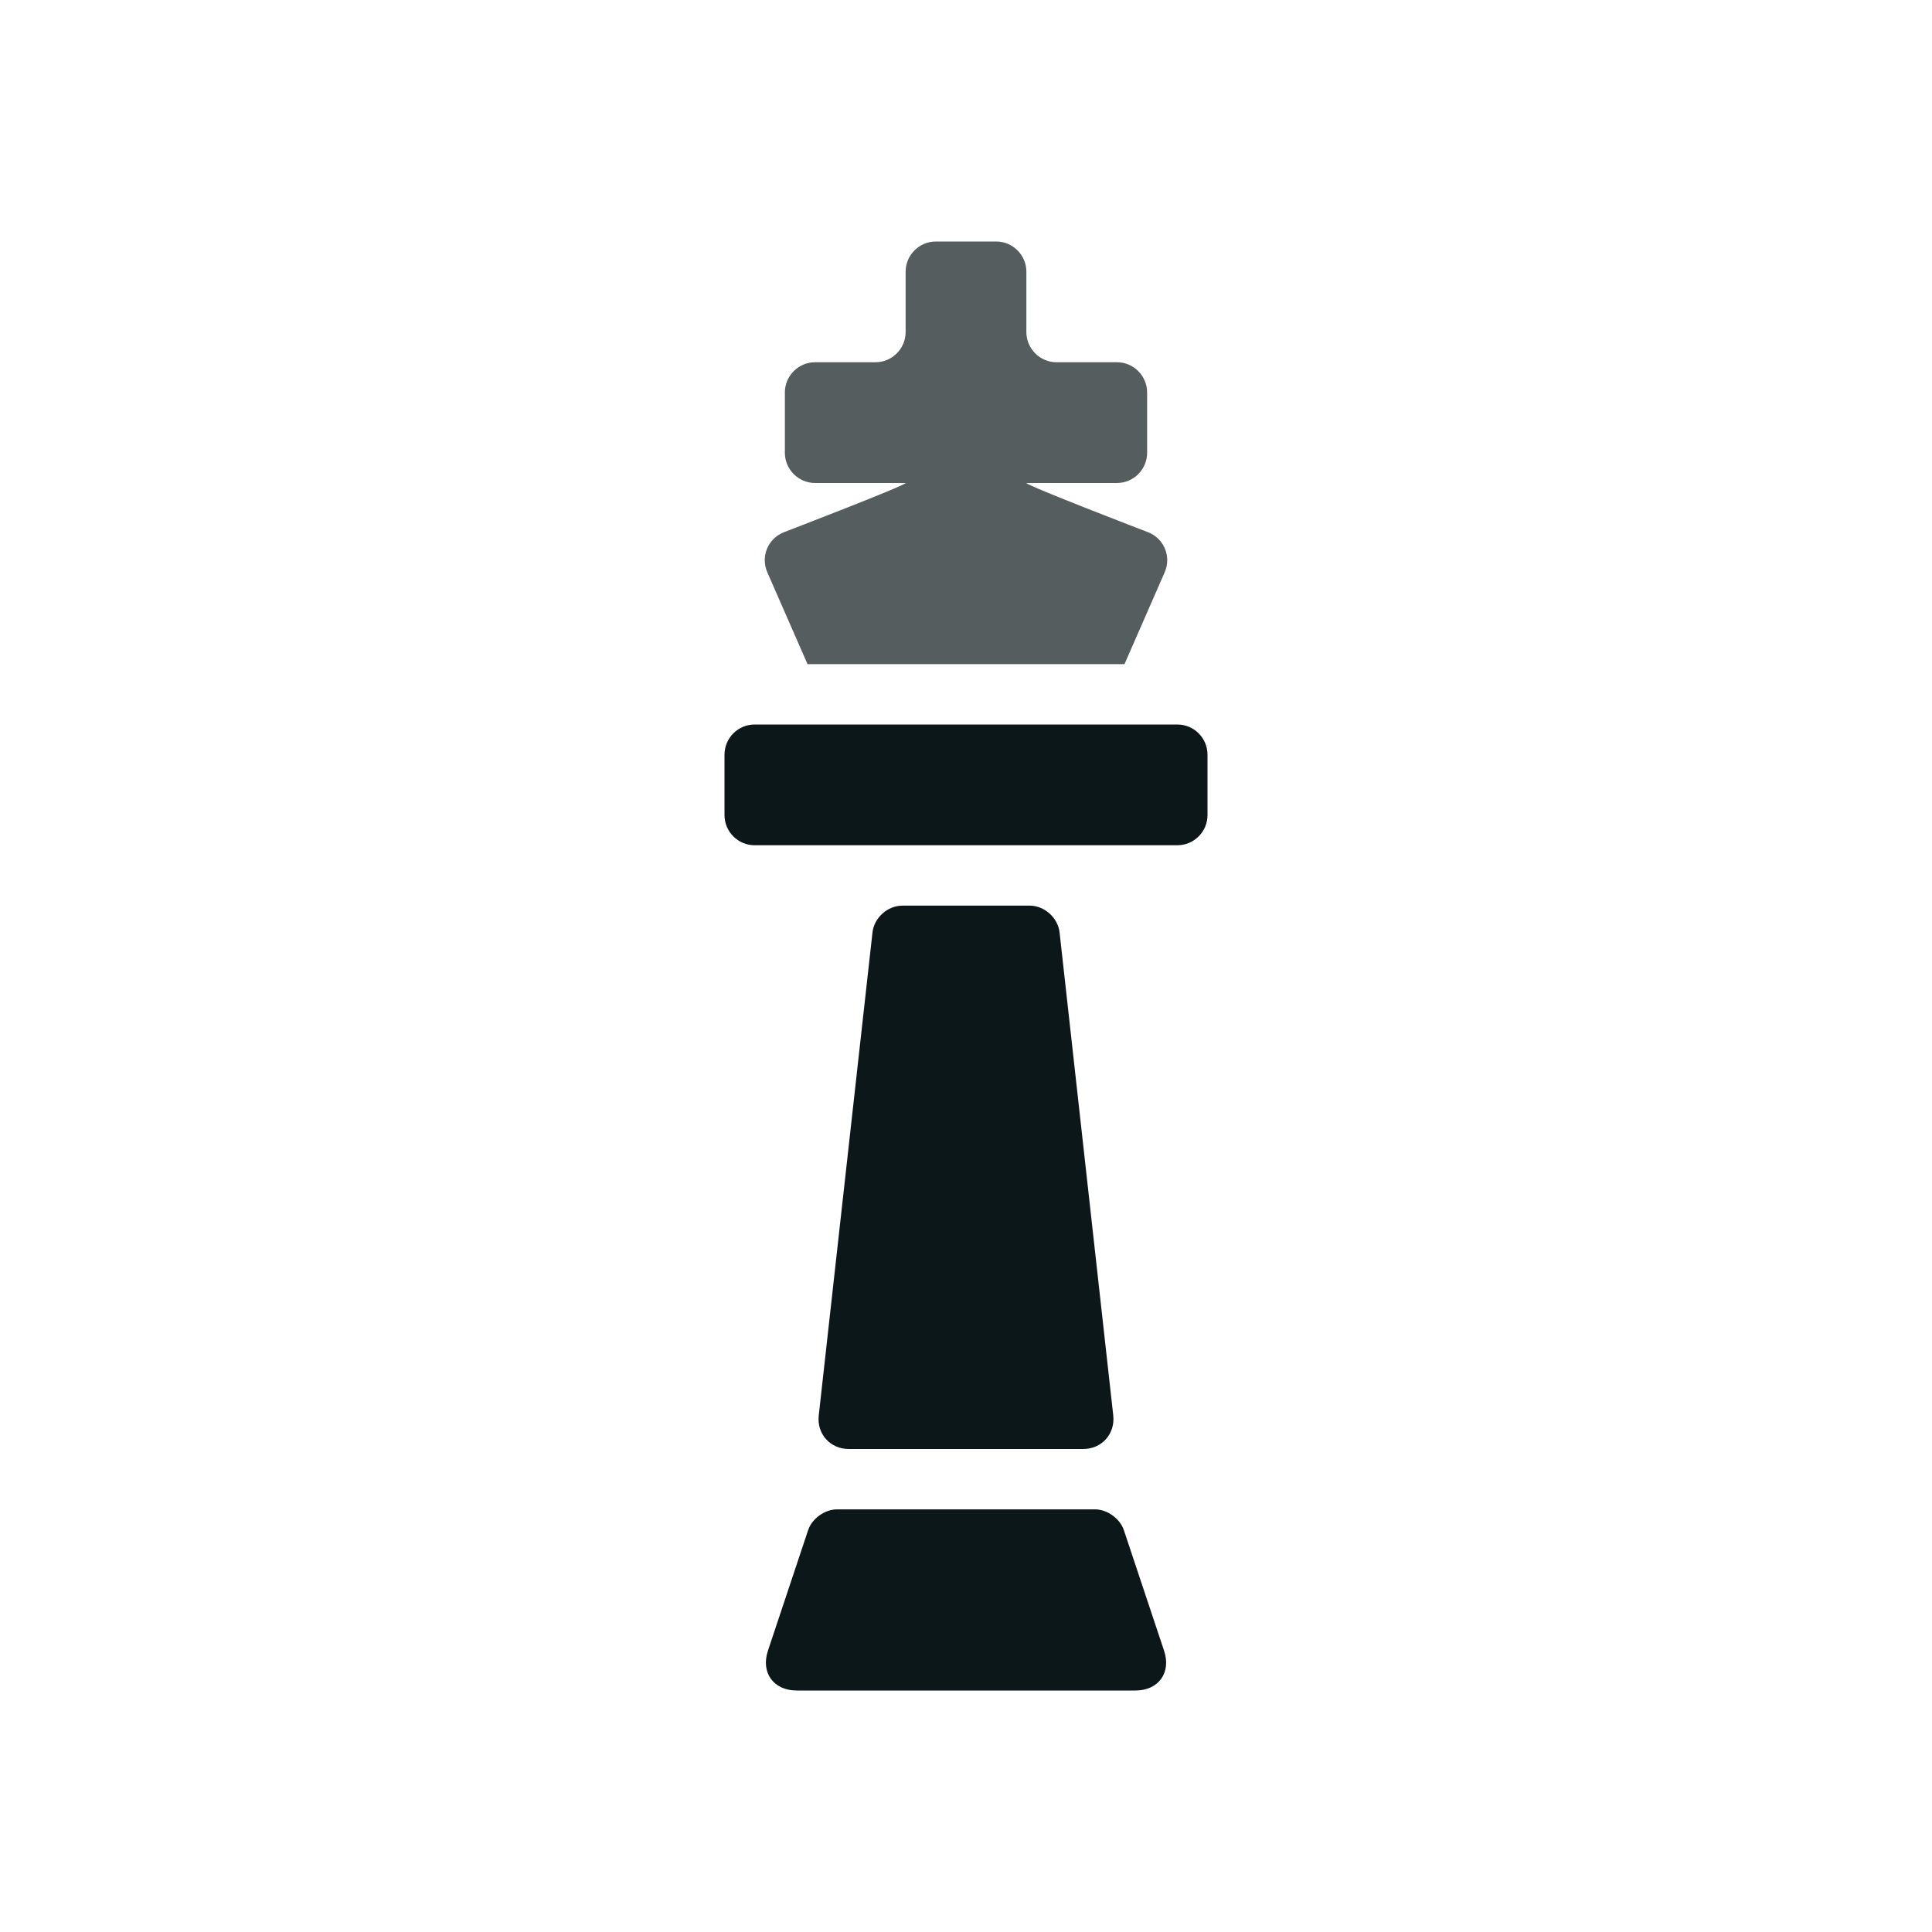 <?xml version="1.0" encoding="utf-8"?><!-- Uploaded to: SVG Repo, www.svgrepo.com, Generator: SVG Repo Mixer Tools -->
<svg version="1.1" id="Uploaded to svgrepo.com" xmlns="http://www.w3.org/2000/svg" xmlns:xlink="http://www.w3.org/1999/xlink" 
	 width="800px" height="800px" viewBox="0 0 32 32" xml:space="preserve">
<style type="text/css">
	.duotone_twee{fill:#555D5E;}
	.duotone_een{fill:#0B1719;}
</style>
<g>
	<path class="duotone_twee" d="M13.375,11h5.25l0.665-1.519c0.116-0.264-0.01-0.565-0.28-0.668C18.971,8.799,17,8.041,17,8h1.5
		C18.775,8,19,7.775,19,7.5v-1C19,6.225,18.775,6,18.5,6h-1C17.225,6,17,5.775,17,5.5v-1C17,4.225,16.775,4,16.5,4h-1
		C15.225,4,15,4.225,15,4.5v1C15,5.775,14.775,6,14.5,6h-1C13.225,6,13,6.225,13,6.5v1C13,7.775,13.225,8,13.5,8H15
		c0,0.041-2.01,0.813-2.01,0.813c-0.27,0.103-0.396,0.403-0.28,0.668L13.375,11z"/>
	<path class="duotone_een" d="M14.451,15.445C14.478,15.2,14.701,15,14.948,15h2.105c0.246,0,0.47,0.2,0.497,0.445l0.889,8
		C18.472,23.75,18.249,24,17.941,24h-3.883c-0.307,0-0.531-0.25-0.497-0.555L14.451,15.445z M12.719,27.342
		C12.599,27.704,12.812,28,13.194,28h5.613c0.382,0,0.595-0.296,0.474-0.658l-0.667-2C18.551,25.154,18.338,25,18.14,25H13.86
		c-0.198,0-0.412,0.154-0.474,0.342L12.719,27.342z M19.5,12h-7c-0.276,0-0.5,0.224-0.5,0.5v1c0,0.276,0.224,0.5,0.5,0.5h7
		c0.276,0,0.5-0.224,0.5-0.5v-1C20,12.224,19.776,12,19.5,12z"/>
</g>
</svg>